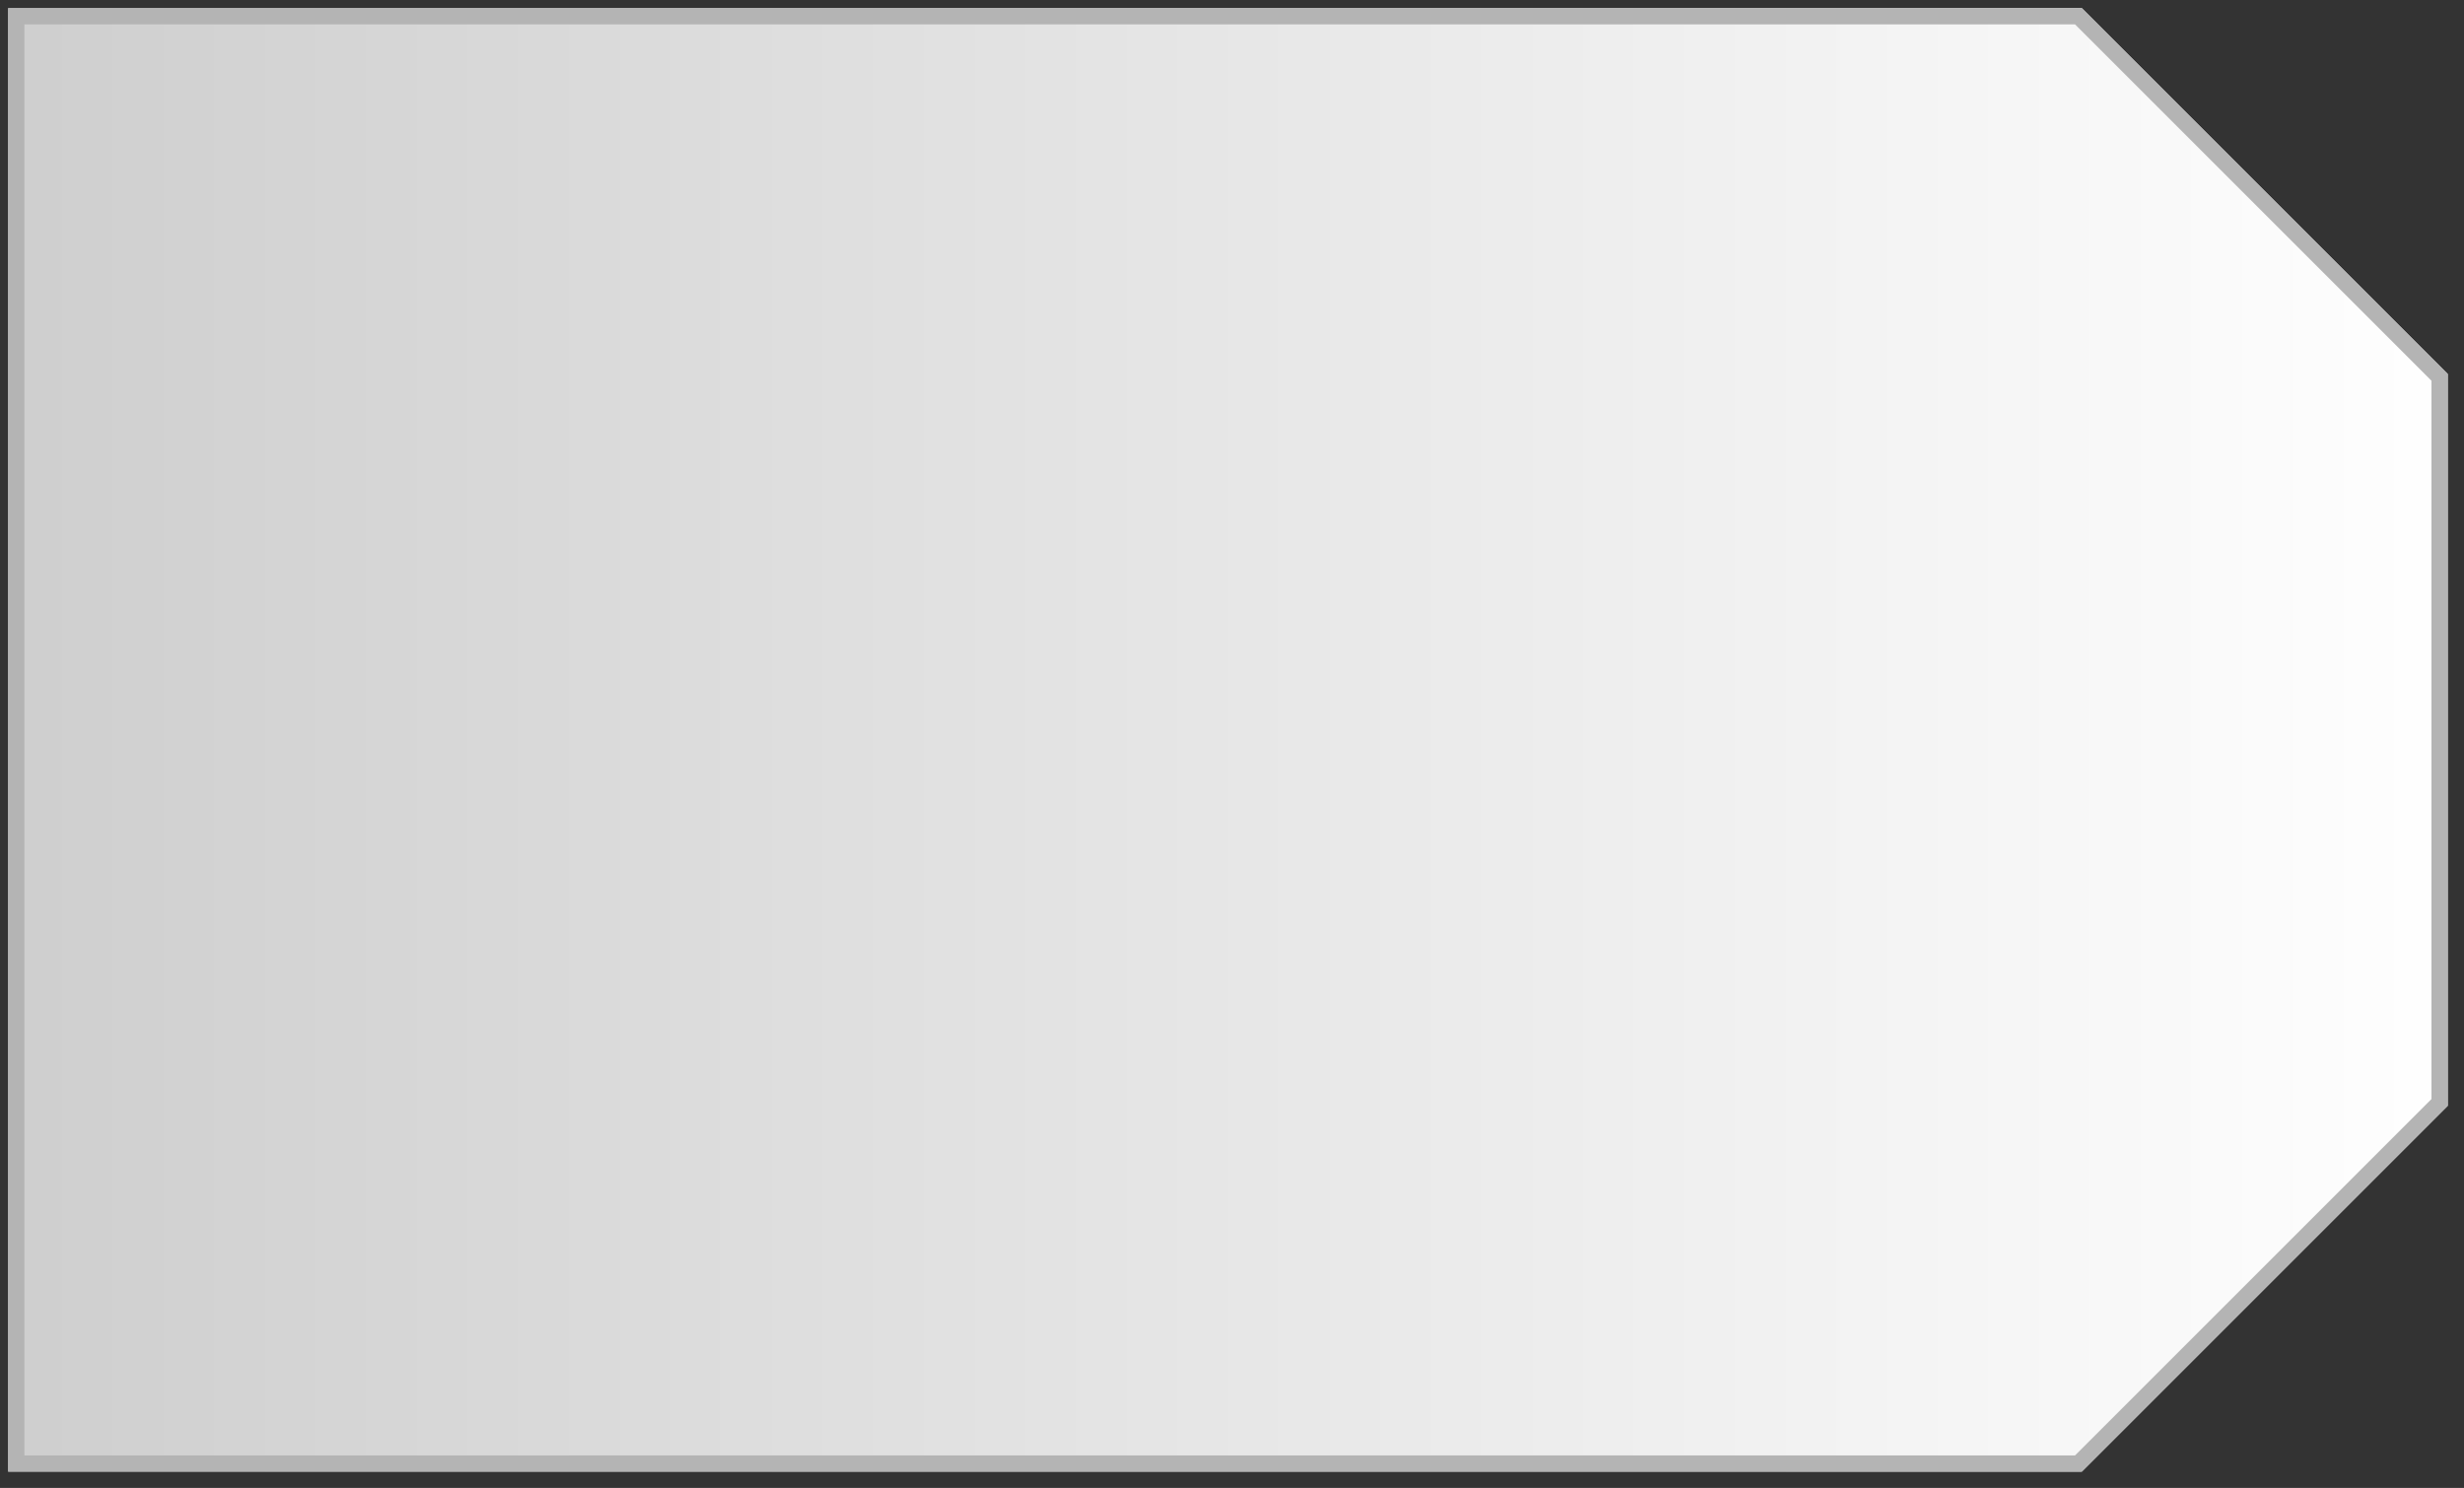 <?xml version="1.0" encoding="UTF-8"?> <svg xmlns="http://www.w3.org/2000/svg" xml:space="preserve" width="202" height="122" style="fill-rule:evenodd;clip-rule:evenodd;stroke-linejoin:round;stroke-miterlimit:2"><rect width="100%" height="100%" fill="#333333" stroke="none"/><path d="M0 0h170l30 30v60l-30 30H0V0Z" style="fill:url(#a);fill-rule:nonzero" transform="translate(.667 .667)"></path><path d="M0 0h170l30 30v60l-30 30H0V0Zm1.333 1.333v117.334h168.115l29.219-29.219V30.552L169.448 1.333H1.333Z" style="fill:#b4b4b4" transform="translate(.667 .667)"></path><defs><linearGradient id="a" x1="0" x2="1" y1="0" y2="0" gradientTransform="matrix(200 0 0 120 0 60)" gradientUnits="userSpaceOnUse"><stop offset="0" style="stop-color:#cecece;stop-opacity:1"></stop><stop offset="1" style="stop-color:white;stop-opacity:1"></stop></linearGradient></defs></svg> 